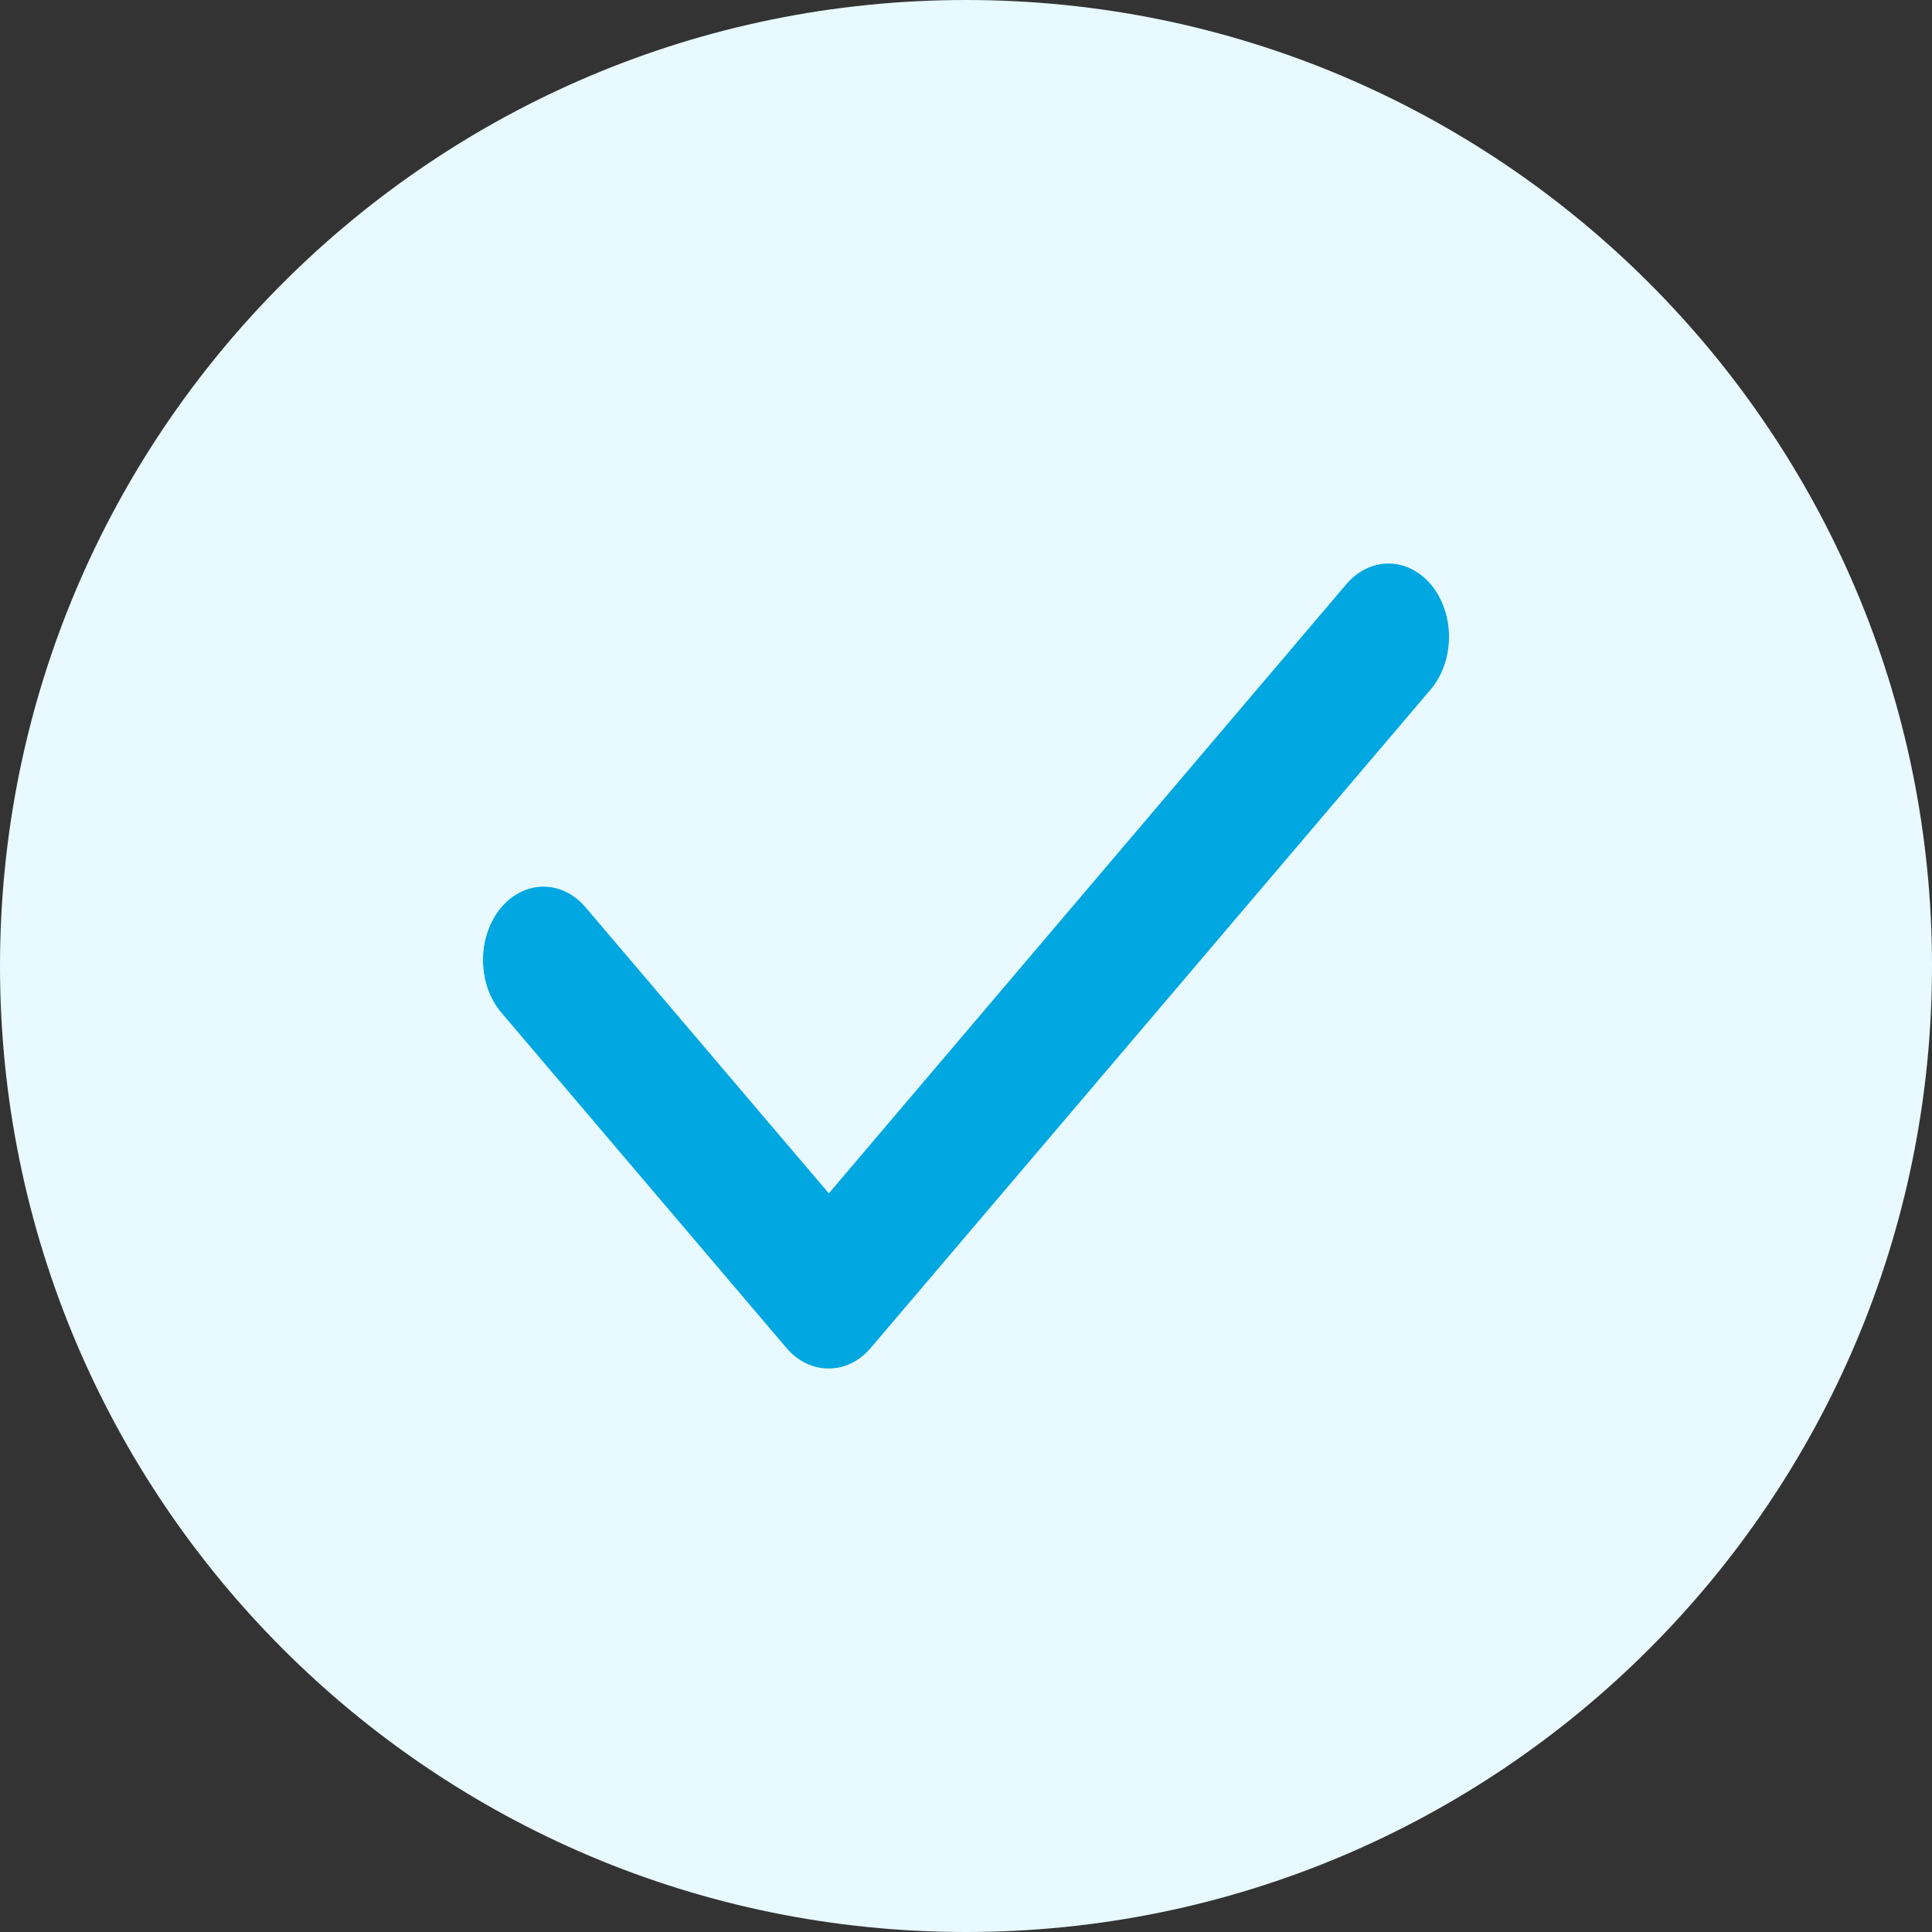 <svg width="16" height="16" viewBox="0 0 16 16" fill="none" xmlns="http://www.w3.org/2000/svg">
<rect x="0" y="0" width="16" height="16" fill="#333333" stroke="none"/>
<path d="M0 8C0 3.582 3.582 0 8 0C12.418 0 16 3.582 16 8C16 12.418 12.418 16 8 16C3.582 16 0 12.418 0 8Z" fill="#E8F9FF"/>
<g clip-path="url(#clip0_750_19239)">
<path d="M6.862 11.333C6.732 11.334 6.606 11.273 6.512 11.162L4.151 8.385C4.104 8.329 4.066 8.263 4.04 8.189C4.015 8.116 4.001 8.037 4 7.958C3.998 7.797 4.05 7.641 4.142 7.526C4.235 7.411 4.362 7.345 4.495 7.343C4.628 7.341 4.756 7.403 4.851 7.516L6.864 9.883L11.149 4.839C11.244 4.727 11.372 4.665 11.505 4.667C11.638 4.669 11.765 4.735 11.858 4.85C11.95 4.965 12.002 5.121 12 5.282C11.998 5.443 11.944 5.597 11.849 5.709L7.212 11.162C7.118 11.273 6.993 11.334 6.862 11.333Z" fill="#00A7E1"/>
</g>
<defs>
<clipPath id="clip0_750_19239">
<rect width="8" height="8" fill="white" transform="translate(4 4)"/>
</clipPath>
</defs>
</svg>
